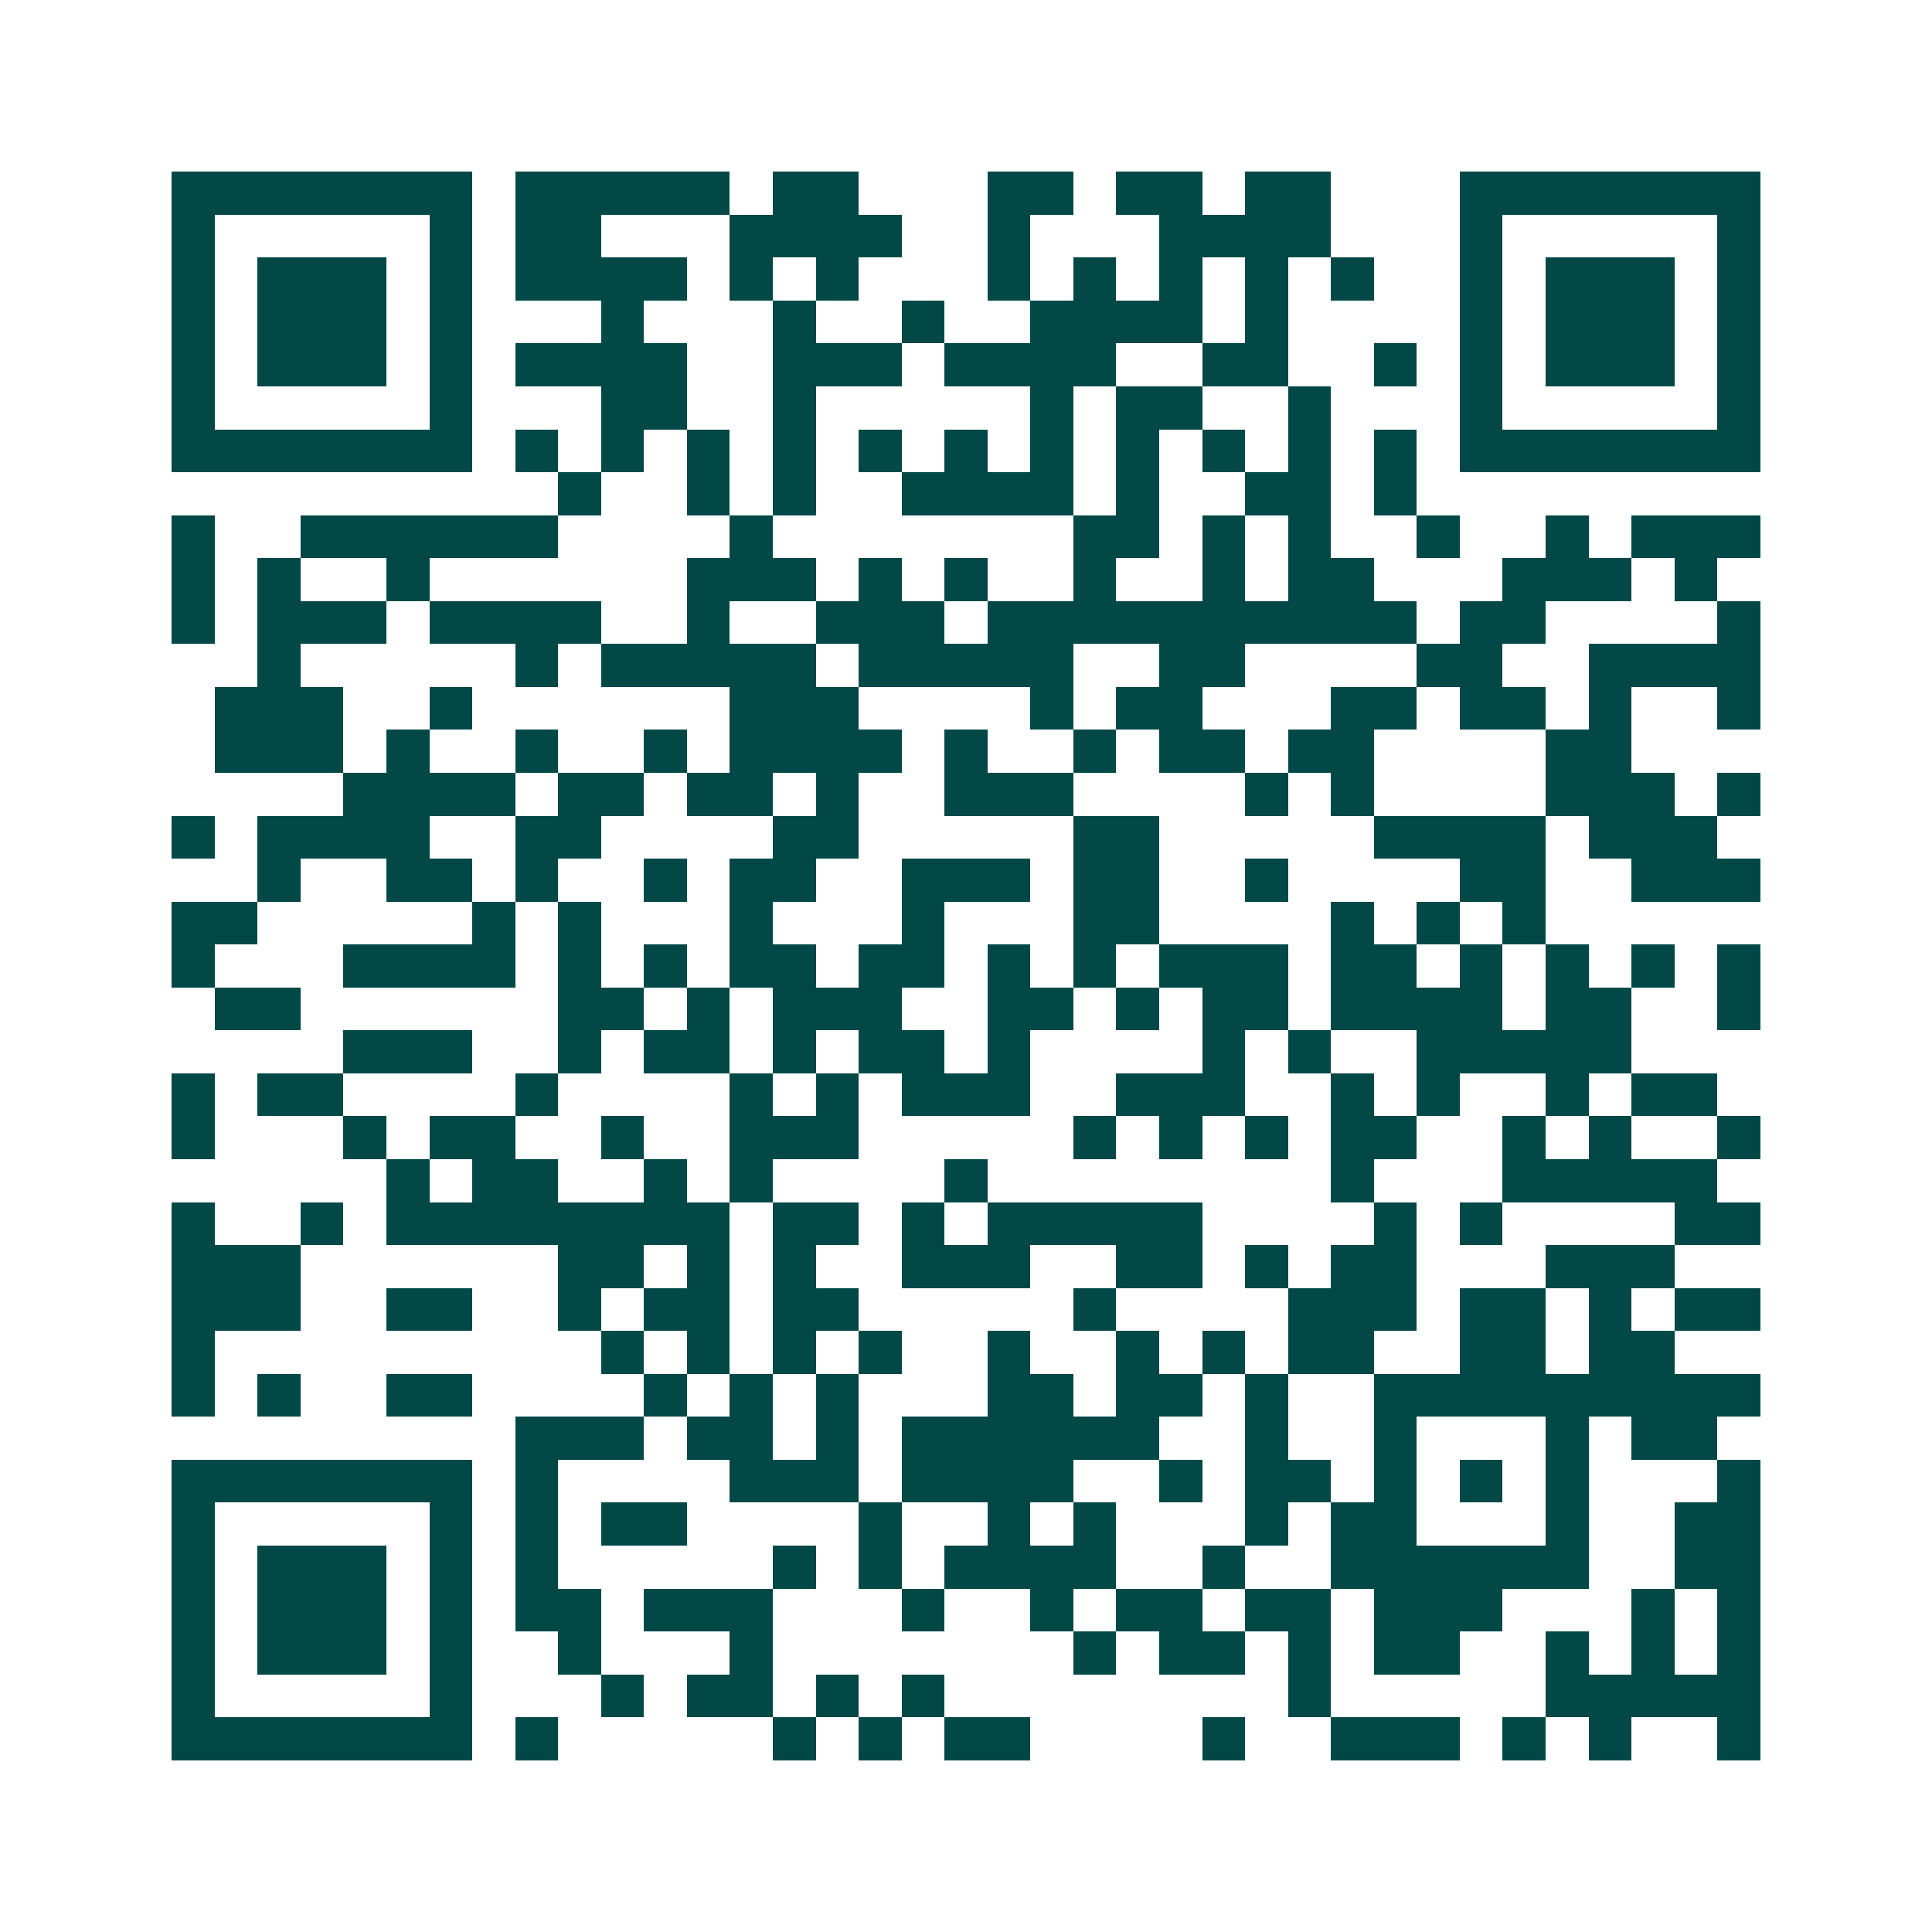 <svg xmlns="http://www.w3.org/2000/svg" width="200" height="200" viewBox="0 0 45 45" shape-rendering="crispEdges"><path fill="#ffffff" d="M0 0h45v45H0z"/><path stroke="#014847" d="M4 4.5h7m1 0h5m1 0h2m3 0h2m1 0h2m1 0h2m3 0h7M4 5.5h1m5 0h1m1 0h2m3 0h4m2 0h1m3 0h4m3 0h1m5 0h1M4 6.5h1m1 0h3m1 0h1m1 0h4m1 0h1m1 0h1m3 0h1m1 0h1m1 0h1m1 0h1m1 0h1m2 0h1m1 0h3m1 0h1M4 7.5h1m1 0h3m1 0h1m3 0h1m3 0h1m2 0h1m2 0h4m1 0h1m4 0h1m1 0h3m1 0h1M4 8.5h1m1 0h3m1 0h1m1 0h4m2 0h3m1 0h4m2 0h2m2 0h1m1 0h1m1 0h3m1 0h1M4 9.5h1m5 0h1m3 0h2m2 0h1m5 0h1m1 0h2m2 0h1m3 0h1m5 0h1M4 10.5h7m1 0h1m1 0h1m1 0h1m1 0h1m1 0h1m1 0h1m1 0h1m1 0h1m1 0h1m1 0h1m1 0h1m1 0h7M13 11.5h1m2 0h1m1 0h1m2 0h4m1 0h1m2 0h2m1 0h1M4 12.5h1m2 0h6m4 0h1m7 0h2m1 0h1m1 0h1m2 0h1m2 0h1m1 0h3M4 13.5h1m1 0h1m2 0h1m6 0h3m1 0h1m1 0h1m2 0h1m2 0h1m1 0h2m3 0h3m1 0h1M4 14.5h1m1 0h3m1 0h4m2 0h1m2 0h3m1 0h10m1 0h2m4 0h1M6 15.5h1m5 0h1m1 0h5m1 0h5m2 0h2m4 0h2m2 0h4M5 16.5h3m2 0h1m6 0h3m4 0h1m1 0h2m3 0h2m1 0h2m1 0h1m2 0h1M5 17.5h3m1 0h1m2 0h1m2 0h1m1 0h4m1 0h1m2 0h1m1 0h2m1 0h2m4 0h2M8 18.5h4m1 0h2m1 0h2m1 0h1m2 0h3m4 0h1m1 0h1m4 0h3m1 0h1M4 19.5h1m1 0h4m2 0h2m4 0h2m5 0h2m5 0h4m1 0h3M6 20.5h1m2 0h2m1 0h1m2 0h1m1 0h2m2 0h3m1 0h2m2 0h1m4 0h2m2 0h3M4 21.5h2m5 0h1m1 0h1m3 0h1m3 0h1m3 0h2m4 0h1m1 0h1m1 0h1M4 22.5h1m3 0h4m1 0h1m1 0h1m1 0h2m1 0h2m1 0h1m1 0h1m1 0h3m1 0h2m1 0h1m1 0h1m1 0h1m1 0h1M5 23.5h2m6 0h2m1 0h1m1 0h3m2 0h2m1 0h1m1 0h2m1 0h4m1 0h2m2 0h1M8 24.5h3m2 0h1m1 0h2m1 0h1m1 0h2m1 0h1m4 0h1m1 0h1m2 0h5M4 25.5h1m1 0h2m4 0h1m4 0h1m1 0h1m1 0h3m2 0h3m2 0h1m1 0h1m2 0h1m1 0h2M4 26.5h1m3 0h1m1 0h2m2 0h1m2 0h3m5 0h1m1 0h1m1 0h1m1 0h2m2 0h1m1 0h1m2 0h1M9 27.5h1m1 0h2m2 0h1m1 0h1m4 0h1m8 0h1m3 0h5M4 28.5h1m2 0h1m1 0h8m1 0h2m1 0h1m1 0h5m4 0h1m1 0h1m4 0h2M4 29.5h3m6 0h2m1 0h1m1 0h1m2 0h3m2 0h2m1 0h1m1 0h2m3 0h3M4 30.5h3m2 0h2m2 0h1m1 0h2m1 0h2m5 0h1m4 0h3m1 0h2m1 0h1m1 0h2M4 31.5h1m9 0h1m1 0h1m1 0h1m1 0h1m2 0h1m2 0h1m1 0h1m1 0h2m2 0h2m1 0h2M4 32.5h1m1 0h1m2 0h2m4 0h1m1 0h1m1 0h1m3 0h2m1 0h2m1 0h1m2 0h9M12 33.5h3m1 0h2m1 0h1m1 0h6m2 0h1m2 0h1m3 0h1m1 0h2M4 34.5h7m1 0h1m4 0h3m1 0h4m2 0h1m1 0h2m1 0h1m1 0h1m1 0h1m3 0h1M4 35.5h1m5 0h1m1 0h1m1 0h2m4 0h1m2 0h1m1 0h1m3 0h1m1 0h2m3 0h1m2 0h2M4 36.5h1m1 0h3m1 0h1m1 0h1m5 0h1m1 0h1m1 0h4m2 0h1m2 0h6m2 0h2M4 37.5h1m1 0h3m1 0h1m1 0h2m1 0h3m3 0h1m2 0h1m1 0h2m1 0h2m1 0h3m3 0h1m1 0h1M4 38.5h1m1 0h3m1 0h1m2 0h1m3 0h1m7 0h1m1 0h2m1 0h1m1 0h2m2 0h1m1 0h1m1 0h1M4 39.5h1m5 0h1m3 0h1m1 0h2m1 0h1m1 0h1m8 0h1m5 0h5M4 40.5h7m1 0h1m5 0h1m1 0h1m1 0h2m4 0h1m2 0h3m1 0h1m1 0h1m2 0h1"/></svg>
